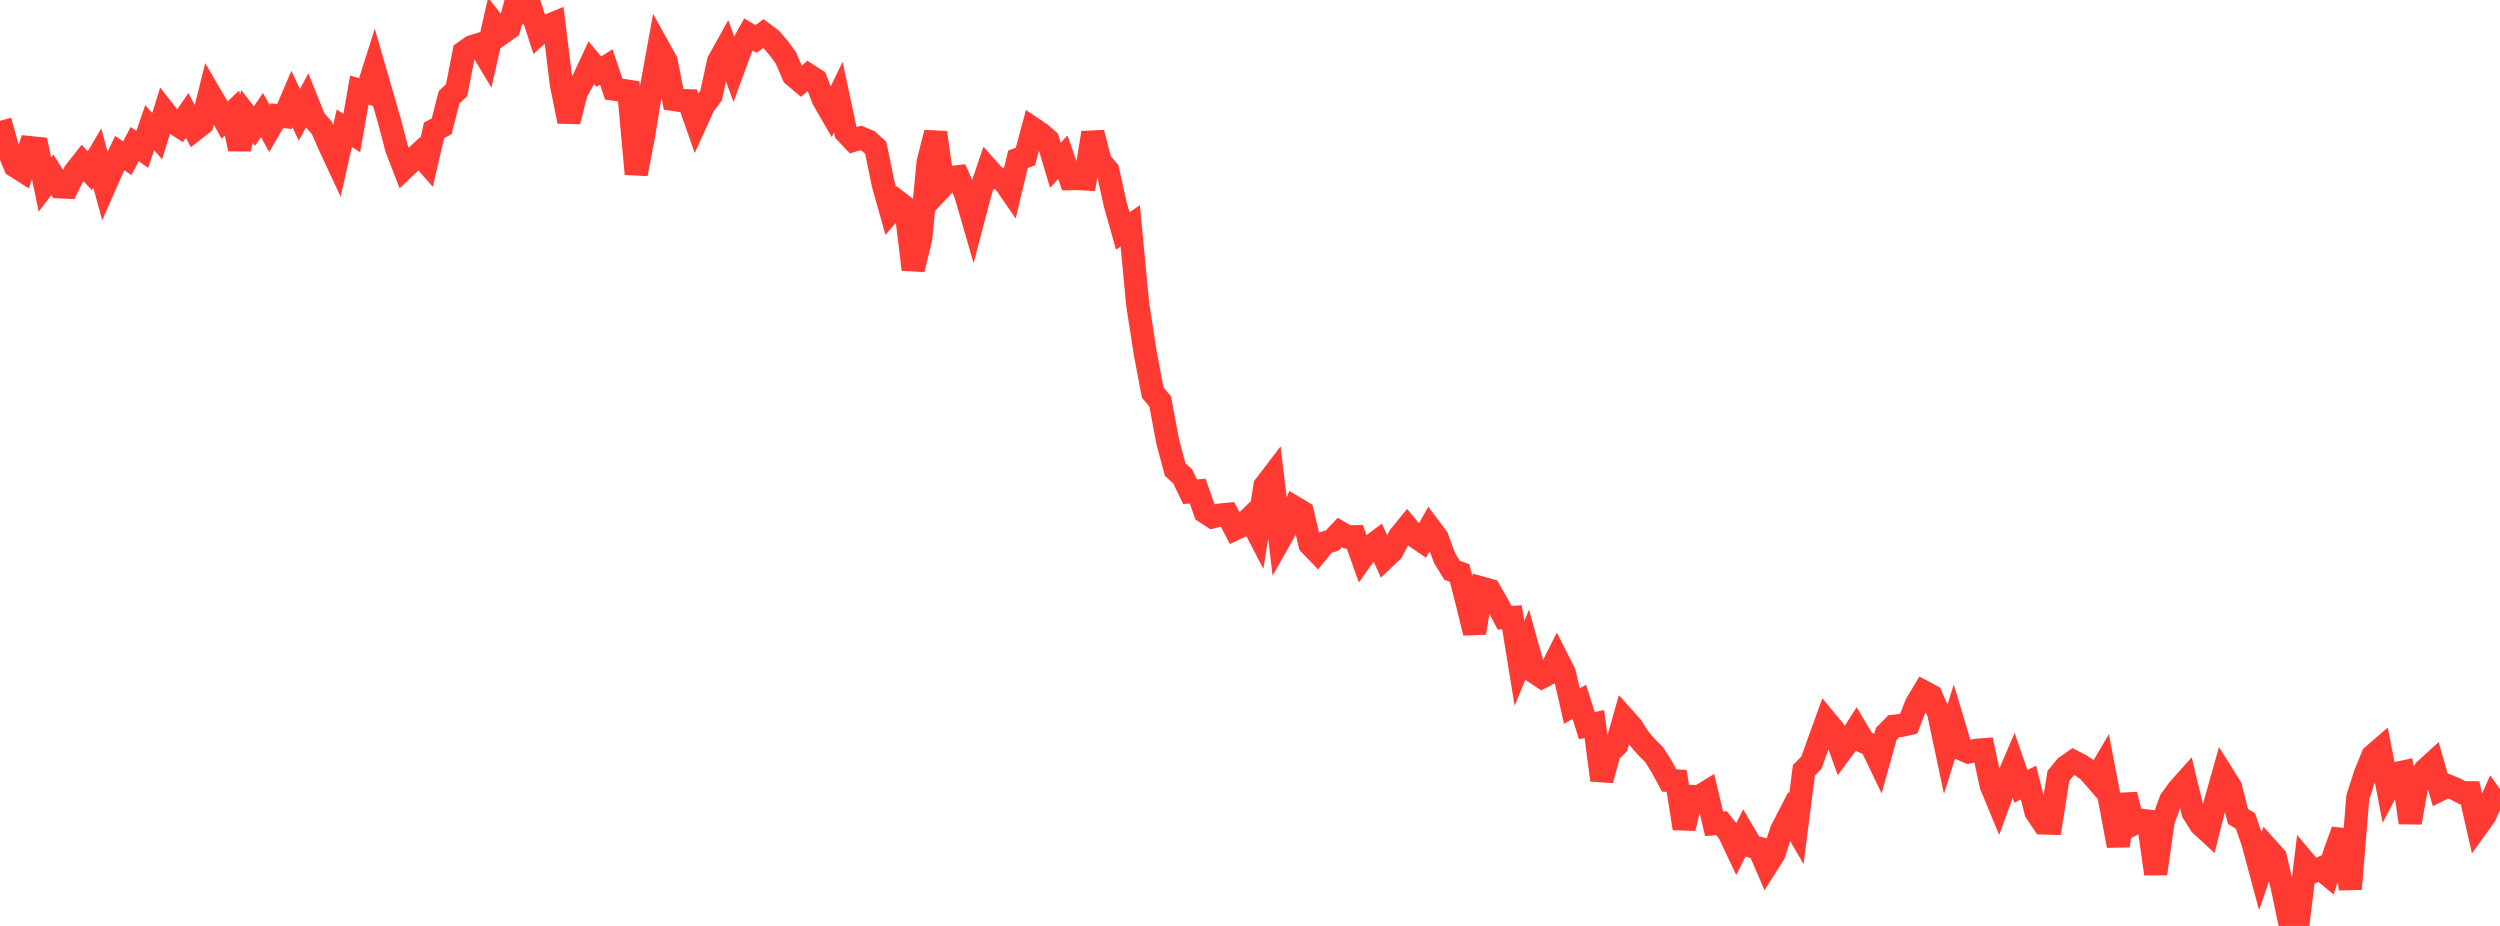 <?xml version="1.0" standalone="no"?>
<!DOCTYPE svg PUBLIC "-//W3C//DTD SVG 1.1//EN" "http://www.w3.org/Graphics/SVG/1.1/DTD/svg11.dtd">

<svg width="135" height="50" viewBox="0 0 135 50" preserveAspectRatio="none" 
  xmlns="http://www.w3.org/2000/svg"
  xmlns:xlink="http://www.w3.org/1999/xlink">


<polyline points="0.0, 6.523 0.404, 7.974 0.808, 8.958 1.213, 9.215 1.617, 7.971 2.021, 8.012 2.425, 9.964 2.829, 9.437 3.234, 10.09 3.638, 10.108 4.042, 9.293 4.446, 8.781 4.85, 9.225 5.254, 8.534 5.659, 10.03 6.063, 9.113 6.467, 8.267 6.871, 8.543 7.275, 7.78 7.68, 8.07 8.084, 6.895 8.488, 7.354 8.892, 6.05 9.296, 6.567 9.701, 6.825 10.105, 6.233 10.509, 6.998 10.913, 6.682 11.317, 5.052 11.722, 5.746 12.126, 6.483 12.53, 6.105 12.934, 8.045 13.338, 6.284 13.743, 6.808 14.147, 6.213 14.551, 6.942 14.955, 6.246 15.359, 6.292 15.763, 5.346 16.168, 6.205 16.572, 5.441 16.976, 6.449 17.38, 6.904 17.784, 7.835 18.189, 8.704 18.593, 6.923 18.997, 7.185 19.401, 4.868 19.805, 4.98 20.21, 3.703 20.614, 5.101 21.018, 6.489 21.422, 8.033 21.826, 9.075 22.231, 8.689 22.635, 8.308 23.039, 8.767 23.443, 7.033 23.847, 6.823 24.251, 5.25 24.656, 4.877 25.06, 2.815 25.464, 2.529 25.868, 2.403 26.272, 3.077 26.677, 1.289 27.081, 1.804 27.485, 1.519 27.889, 0.0 28.293, 0.66 28.698, 0.552 29.102, 1.799 29.506, 1.43 29.91, 1.262 30.314, 4.554 30.719, 6.555 31.123, 4.976 31.527, 4.252 31.931, 3.387 32.335, 3.87 32.74, 3.613 33.144, 4.814 33.548, 4.871 33.952, 4.932 34.356, 9.393 34.76, 7.291 35.165, 4.805 35.569, 2.579 35.973, 3.307 36.377, 5.371 36.781, 5.431 37.186, 5.442 37.59, 6.59 37.994, 5.698 38.398, 5.158 38.802, 3.314 39.207, 2.585 39.611, 3.691 40.015, 2.588 40.419, 1.862 40.823, 2.106 41.228, 1.81 41.632, 2.111 42.036, 2.58 42.44, 3.133 42.844, 4.068 43.249, 4.409 43.653, 4.06 44.057, 4.322 44.461, 5.374 44.865, 6.072 45.269, 5.244 45.674, 7.143 46.078, 7.573 46.482, 7.45 46.886, 7.618 47.29, 7.981 47.695, 9.95 48.099, 11.386 48.503, 10.91 48.907, 11.218 49.311, 14.549 49.716, 12.9 50.12, 8.753 50.524, 7.163 50.928, 10.019 51.332, 9.59 51.737, 9.541 52.141, 10.469 52.545, 11.864 52.949, 10.327 53.353, 9.139 53.757, 9.591 54.162, 9.703 54.566, 10.29 54.97, 8.602 55.374, 8.453 55.778, 6.944 56.183, 7.215 56.587, 7.571 56.991, 8.921 57.395, 8.491 57.799, 9.649 58.204, 9.641 58.608, 9.663 59.012, 7.17 59.416, 8.736 59.82, 9.205 60.225, 11.043 60.629, 12.471 61.033, 12.193 61.437, 16.443 61.841, 19.054 62.246, 21.199 62.65, 21.678 63.054, 23.833 63.458, 25.355 63.862, 25.721 64.266, 26.555 64.671, 26.515 65.075, 27.65 65.479, 27.911 65.883, 27.811 66.287, 27.773 66.692, 28.556 67.096, 28.365 67.5, 27.975 67.904, 28.752 68.308, 26.237 68.713, 25.707 69.117, 29.117 69.521, 28.402 69.925, 27.419 70.329, 27.661 70.734, 29.388 71.138, 29.808 71.542, 29.312 71.946, 29.181 72.35, 28.753 72.754, 28.995 73.159, 28.983 73.563, 30.113 73.967, 29.542 74.371, 29.24 74.775, 30.133 75.18, 29.746 75.584, 28.959 75.988, 28.463 76.392, 28.945 76.796, 29.219 77.201, 28.503 77.605, 29.043 78.009, 30.137 78.413, 30.796 78.817, 30.941 79.222, 32.526 79.626, 34.176 80.03, 31.762 80.434, 31.875 80.838, 32.58 81.243, 33.356 81.647, 33.337 82.051, 35.829 82.455, 34.842 82.859, 36.289 83.263, 36.556 83.668, 36.349 84.072, 35.546 84.476, 36.342 84.88, 38.128 85.284, 37.898 85.689, 39.186 86.093, 39.096 86.497, 42.126 86.901, 40.643 87.305, 40.234 87.71, 38.802 88.114, 39.257 88.518, 39.885 88.922, 40.353 89.326, 40.756 89.731, 41.394 90.135, 42.145 90.539, 42.169 90.943, 44.732 91.347, 43.008 91.751, 43.022 92.156, 42.775 92.56, 44.484 92.964, 44.454 93.368, 44.967 93.772, 45.823 94.177, 45.012 94.581, 45.699 94.985, 45.805 95.389, 46.742 95.793, 46.102 96.198, 44.848 96.602, 44.063 97.006, 44.757 97.41, 41.602 97.814, 41.187 98.219, 40.061 98.623, 38.948 99.027, 39.435 99.431, 40.552 99.835, 40.008 100.24, 39.377 100.644, 40.056 101.048, 40.238 101.452, 41.079 101.856, 39.629 102.26, 39.219 102.665, 39.175 103.069, 39.081 103.473, 38.039 103.877, 37.363 104.281, 37.577 104.686, 38.493 105.09, 40.399 105.494, 39.096 105.898, 40.436 106.302, 40.61 106.707, 40.517 107.111, 40.486 107.515, 42.388 107.919, 43.364 108.323, 42.255 108.728, 41.306 109.132, 42.466 109.536, 42.259 109.94, 43.838 110.344, 44.441 110.749, 44.454 111.153, 41.898 111.557, 41.407 111.961, 41.125 112.365, 41.332 112.769, 41.612 113.174, 42.076 113.578, 41.389 113.982, 43.495 114.386, 45.67 114.79, 42.911 115.195, 44.495 115.599, 44.292 116.003, 44.34 116.407, 47.182 116.811, 44.335 117.216, 43.214 117.62, 42.654 118.024, 42.2 118.428, 43.874 118.832, 44.517 119.237, 44.892 119.641, 43.291 120.045, 41.862 120.449, 42.506 120.853, 44.093 121.257, 44.335 121.662, 45.516 122.066, 47.02 122.47, 45.849 122.874, 46.298 123.278, 48.074 123.683, 50.0 124.087, 49.919 124.491, 46.591 124.895, 47.072 125.299, 46.899 125.704, 47.234 126.108, 45.963 126.512, 44.851 126.916, 48.005 127.32, 43.065 127.725, 41.798 128.129, 40.814 128.533, 40.464 128.937, 42.557 129.341, 41.782 129.746, 41.694 130.15, 44.42 130.554, 42.158 130.958, 41.582 131.362, 41.213 131.766, 42.637 132.171, 42.434 132.575, 42.598 132.979, 42.808 133.383, 42.81 133.787, 44.593 134.192, 44.028 134.596, 43.119 135.0, 43.683" fill="none" stroke="#ff3a33" stroke-width="1.25"/>

</svg>